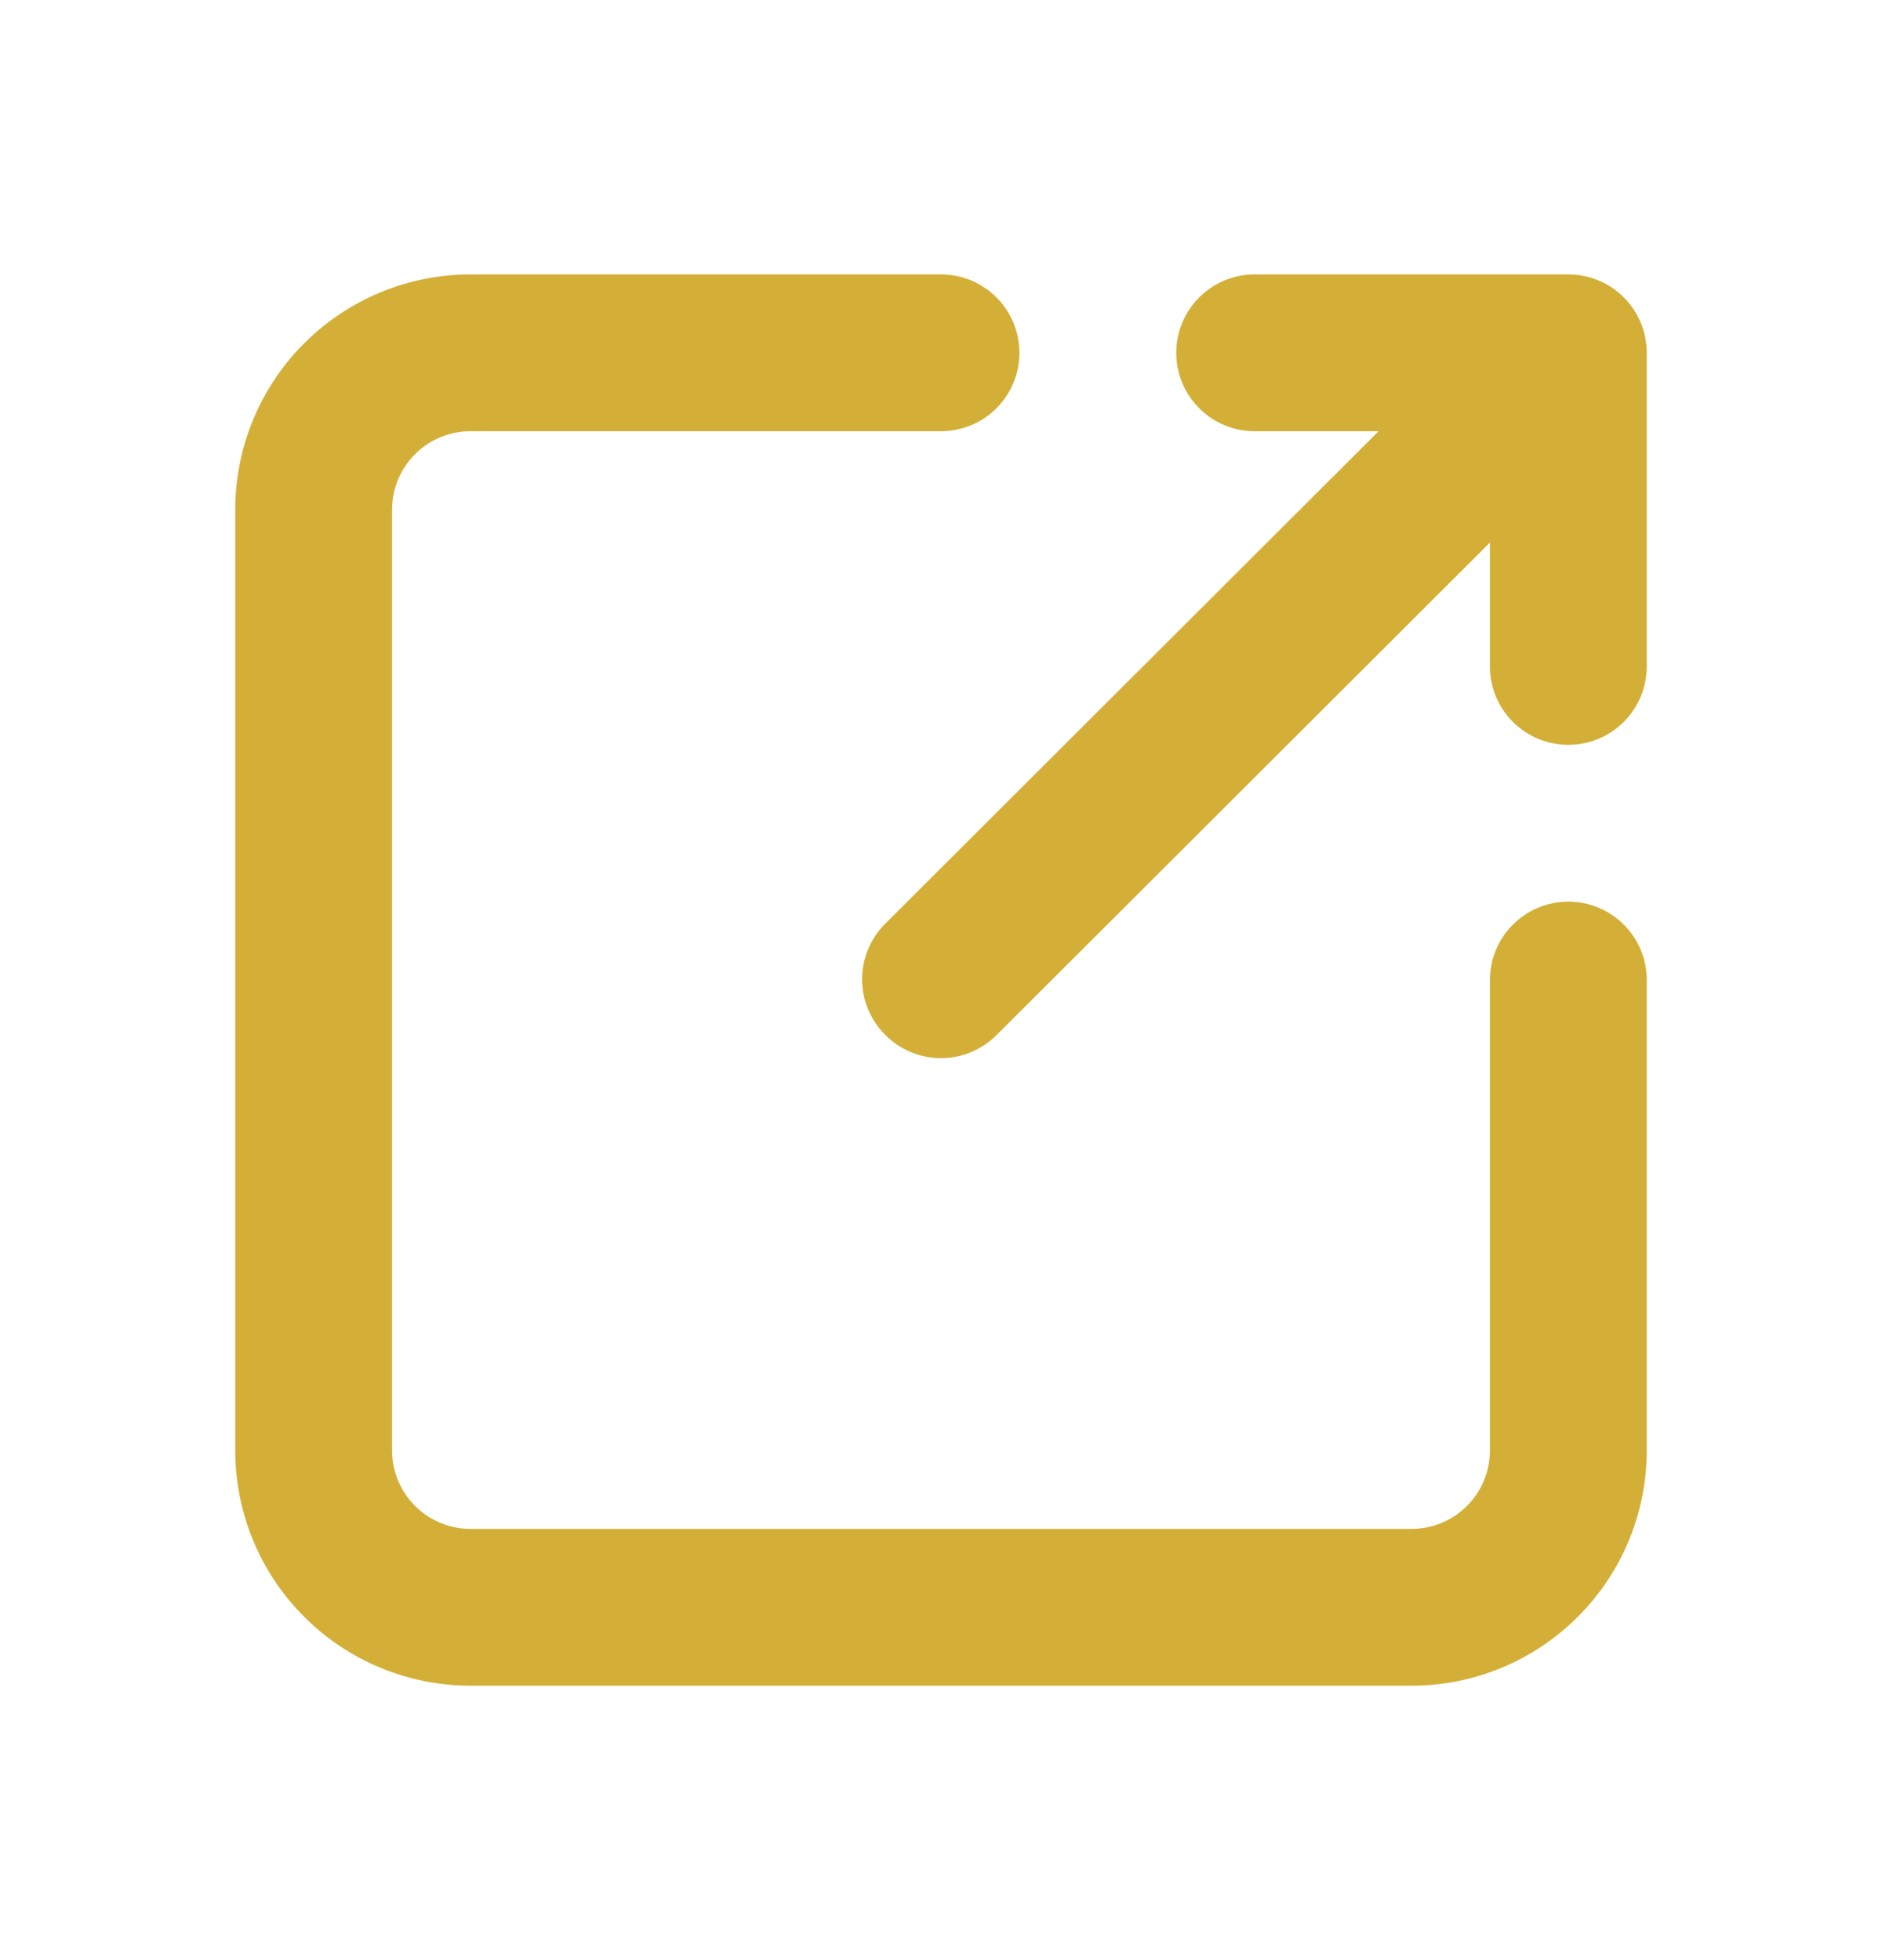 <svg width="24" height="25" viewBox="0 0 24 25" fill="none" xmlns="http://www.w3.org/2000/svg">
<path d="M20 11.5C19.735 11.5 19.48 11.605 19.293 11.793C19.105 11.98 19 12.235 19 12.5V18.5C19 18.765 18.895 19.02 18.707 19.207C18.52 19.395 18.265 19.5 18 19.5H6C5.735 19.5 5.48 19.395 5.293 19.207C5.105 19.02 5 18.765 5 18.5V6.5C5 6.235 5.105 5.98 5.293 5.793C5.48 5.605 5.735 5.5 6 5.5H12C12.265 5.5 12.52 5.395 12.707 5.207C12.895 5.02 13 4.765 13 4.5C13 4.235 12.895 3.98 12.707 3.793C12.52 3.605 12.265 3.5 12 3.5H6C5.204 3.5 4.441 3.816 3.879 4.379C3.316 4.941 3 5.704 3 6.5V18.5C3 19.296 3.316 20.059 3.879 20.621C4.441 21.184 5.204 21.5 6 21.5H18C18.796 21.5 19.559 21.184 20.121 20.621C20.684 20.059 21 19.296 21 18.5V12.5C21 12.235 20.895 11.98 20.707 11.793C20.52 11.605 20.265 11.5 20 11.5Z" fill="#D4AF37"/>
<path d="M16 5.5H17.58L11.29 11.78C11.196 11.873 11.122 11.984 11.071 12.105C11.02 12.227 10.994 12.358 10.994 12.49C10.994 12.622 11.02 12.753 11.071 12.875C11.122 12.996 11.196 13.107 11.29 13.2C11.383 13.294 11.493 13.368 11.615 13.419C11.737 13.47 11.868 13.496 12 13.496C12.132 13.496 12.263 13.47 12.384 13.419C12.506 13.368 12.617 13.294 12.71 13.2L19 6.92V8.5C19 8.765 19.105 9.02 19.293 9.207C19.48 9.395 19.735 9.5 20 9.5C20.265 9.5 20.52 9.395 20.707 9.207C20.895 9.02 21 8.765 21 8.5V4.5C21 4.235 20.895 3.98 20.707 3.793C20.52 3.605 20.265 3.5 20 3.5H16C15.735 3.5 15.48 3.605 15.293 3.793C15.105 3.98 15 4.235 15 4.5C15 4.765 15.105 5.02 15.293 5.207C15.48 5.395 15.735 5.5 16 5.5Z" fill="#D4AF37"/>
</svg>
